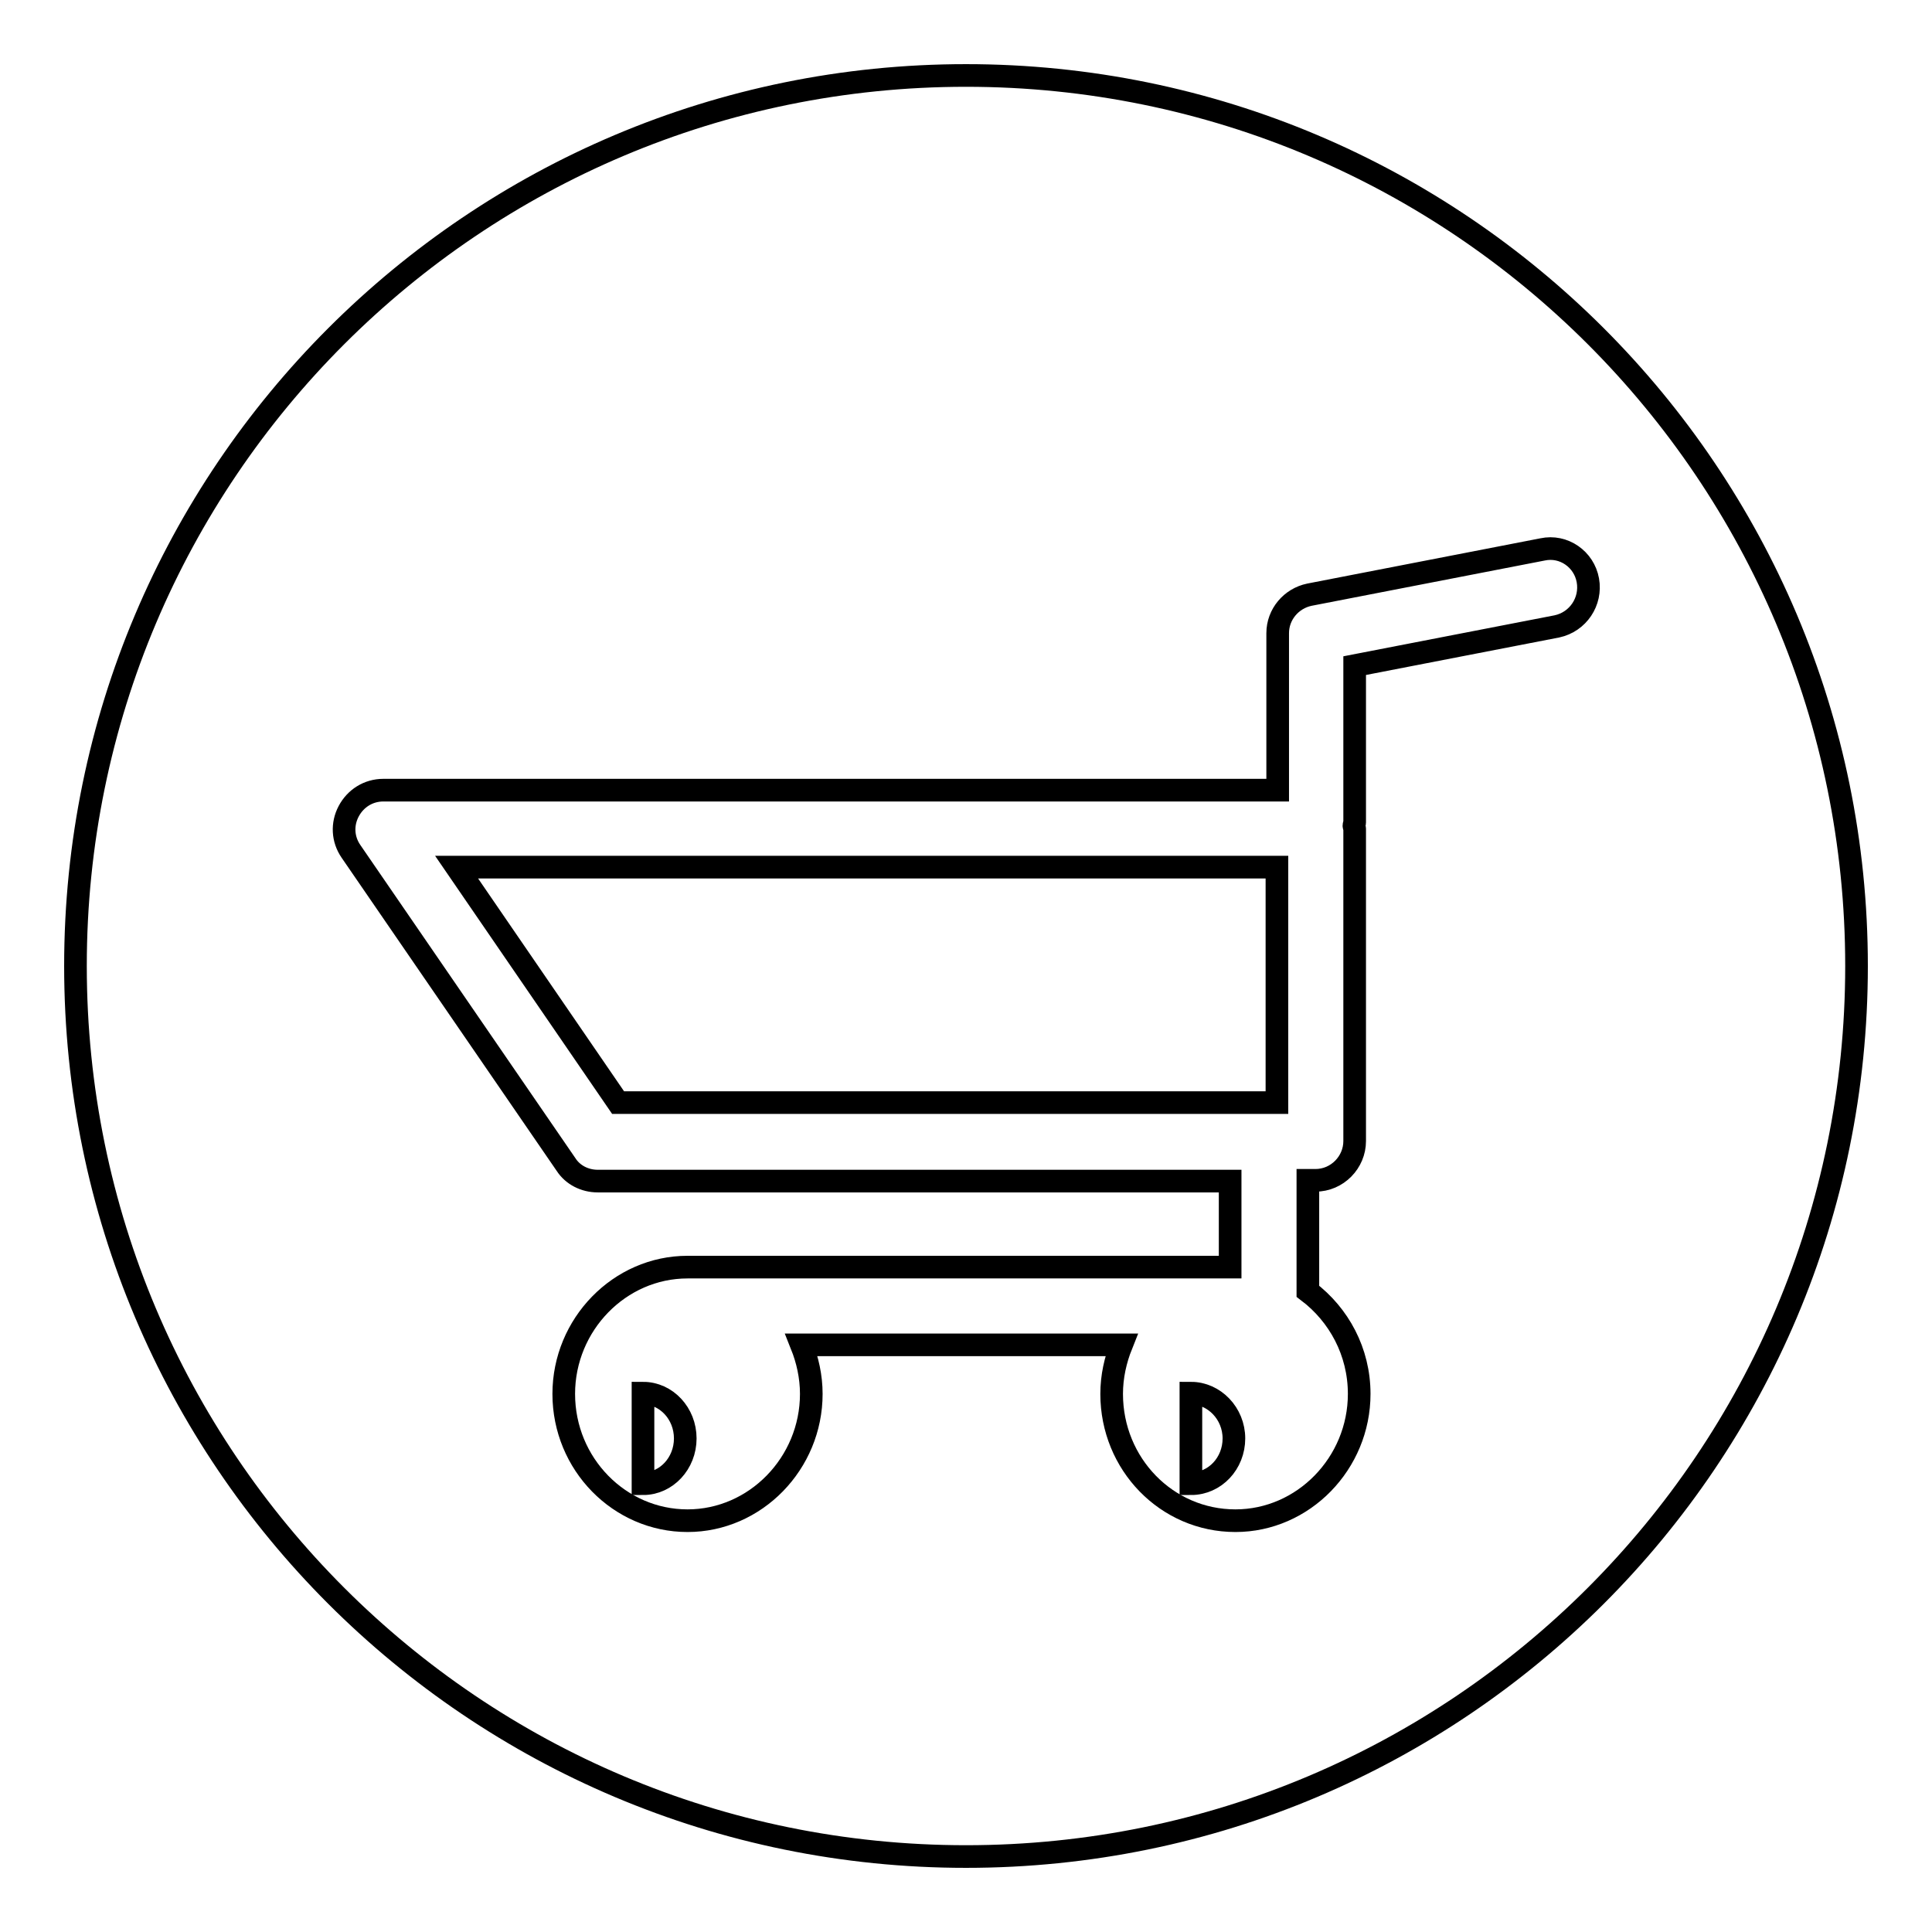 <?xml version="1.0" encoding="utf-8"?>
<!-- Svg Vector Icons : http://www.onlinewebfonts.com/icon -->
<!DOCTYPE svg PUBLIC "-//W3C//DTD SVG 1.1//EN" "http://www.w3.org/Graphics/SVG/1.1/DTD/svg11.dtd">
<svg version="1.1" xmlns="http://www.w3.org/2000/svg" xmlns:xlink="http://www.w3.org/1999/xlink" x="0px" y="0px" viewBox="0 0 256 256" enable-background="new 0 0 256 256" xml:space="preserve">
<g><g><path stroke-width="3" fill-opacity="0" stroke="#000000"  d="M157.8,184.6c3.1,0,5.7,2.7,5.7,6c0,3.3-2.5,6-5.7,6V184.6z"/><path stroke-width="3" fill-opacity="0" stroke="#000000"  d="M85.2,184.6c3.1,0,5.6,2.7,5.6,6c0,3.3-2.5,6-5.6,6V184.6z"/><path stroke-width="3" fill-opacity="0" stroke="#000000"  d="M169.2,114.9H60.5l21.4,31.2h87.3L169.2,114.9L169.2,114.9z"/><path stroke-width="3" fill-opacity="0" stroke="#000000"  d="M128,10C62.8,10,10,62.8,10,128c0,65.2,52.8,118,118,118c65.2,0,118-52.8,118-118C246,62.8,193.2,10,128,10z M206.3,83l-26.8,5.2V109c0,0.1-0.1,0.3-0.1,0.4c0,0.1,0.1,0.3,0.1,0.4v41.4c0,2.8-2.3,5.2-5.2,5.2h-1l0,14.7c4.1,3.1,6.8,8,6.8,13.6c0,9.2-7.4,16.8-16.4,16.8c-9.1,0-16.4-7.5-16.4-16.8c0-2.3,0.5-4.5,1.3-6.5h-42.4c0.8,2,1.3,4.2,1.3,6.5c0,9.2-7.4,16.8-16.4,16.8s-16.4-7.5-16.4-16.8c0-9.2,7.4-16.8,16.4-16.8c0.2,0,0.3,0,0.5,0c0.1,0,0.2,0,0.2,0h71.2l0-11.4H79.2c-1.7,0-3.3-0.8-4.2-2.2l-28.5-41.5c-1.1-1.6-1.2-3.6-0.3-5.3c0.9-1.7,2.6-2.8,4.6-2.8h118.5V83.9c0-2.5,1.8-4.6,4.2-5.1l30.9-6c2.8-0.6,5.5,1.3,6,4.1C210.9,79.7,209.1,82.4,206.3,83z"/></g></g>
</svg>